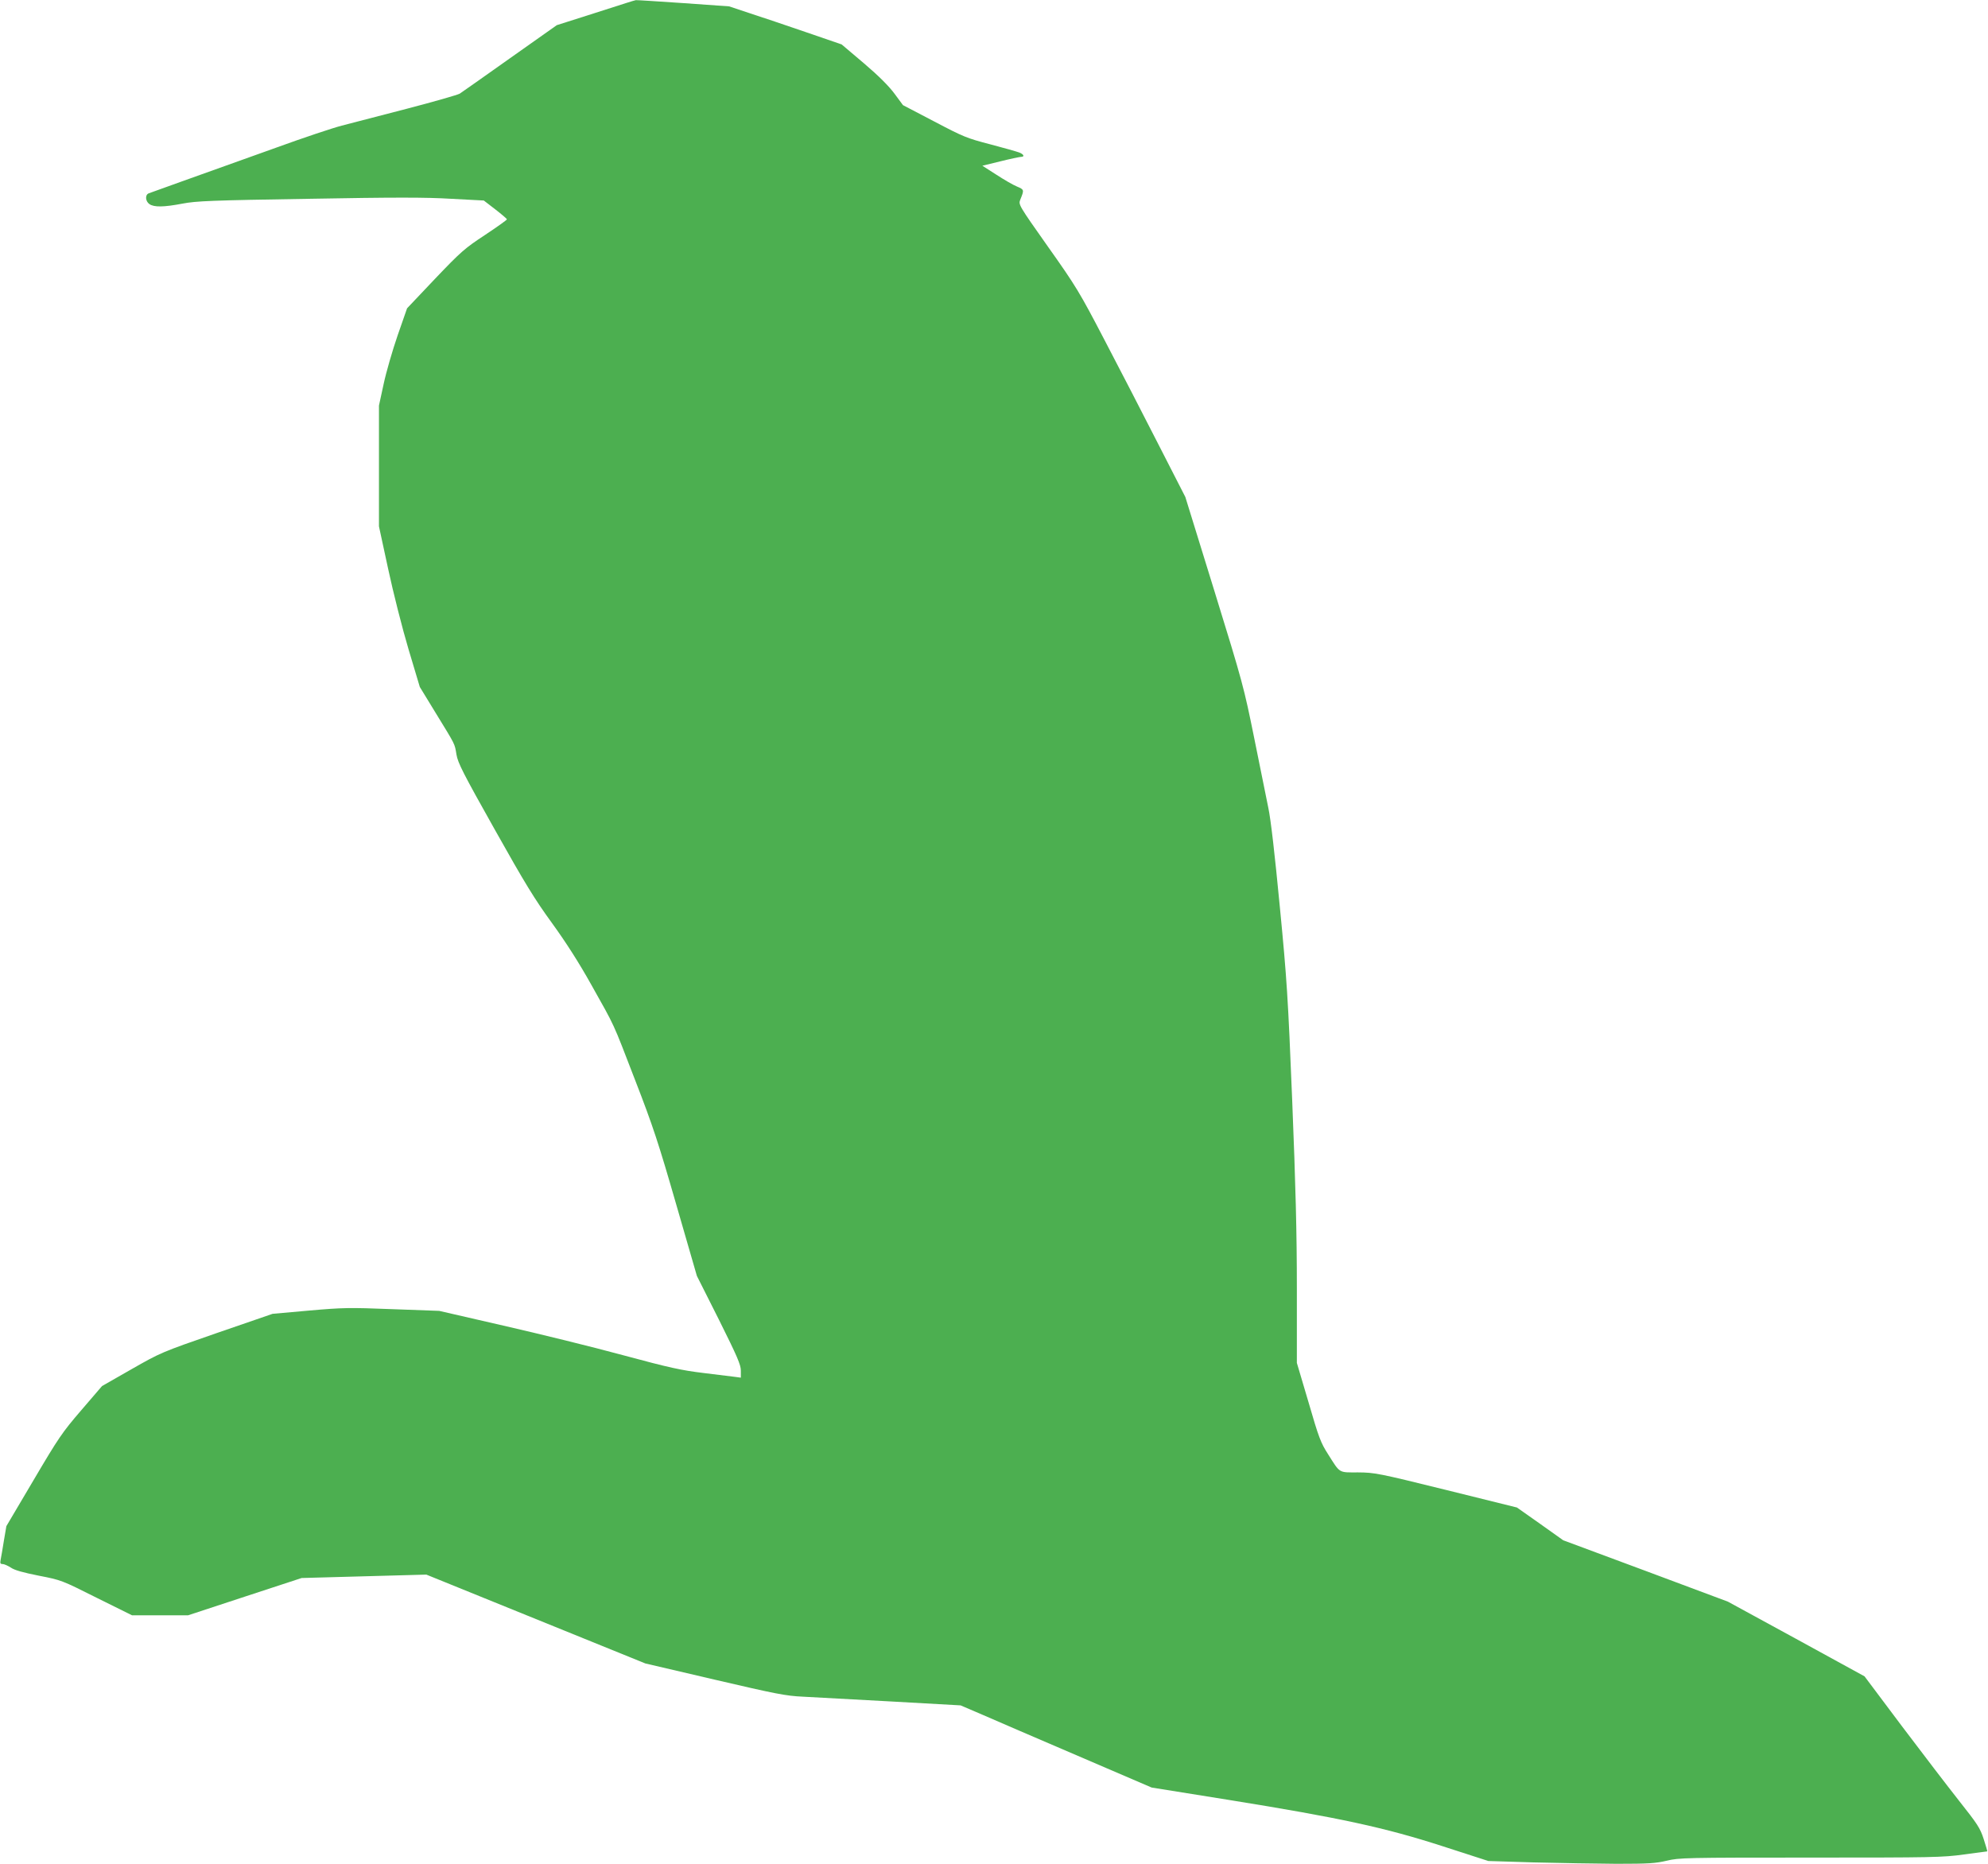 <?xml version="1.0" standalone="no"?>
<!DOCTYPE svg PUBLIC "-//W3C//DTD SVG 20010904//EN"
 "http://www.w3.org/TR/2001/REC-SVG-20010904/DTD/svg10.dtd">
<svg version="1.0" xmlns="http://www.w3.org/2000/svg"
 width="1280pt" height="1200pt" viewBox="0 0 1280 1200"
 preserveAspectRatio="xMidYMid meet">
<g transform="translate(0,1200) scale(0.1,-0.1)"
fill="#4caf50" stroke="none">
<path d="M4030 11980 c-30 -10 -143 -46 -250 -80 l-195 -62 -300 -212 c-165
-117 -311 -220 -325 -229 -14 -8 -167 -52 -340 -97 -173 -45 -362 -94 -420
-109 -58 -15 -247 -78 -420 -141 -540 -193 -804 -288 -823 -295 -24 -10 -21
-51 5 -69 30 -21 92 -20 213 3 88 17 187 21 811 31 552 10 758 10 920 0 l209
-11 74 -57 c40 -31 74 -60 75 -64 0 -4 -63 -49 -140 -100 -132 -87 -154 -106
-323 -283 l-180 -190 -61 -175 c-33 -96 -74 -237 -90 -313 l-30 -138 0 -389 0
-389 59 -273 c32 -150 91 -383 131 -517 l73 -244 102 -167 c130 -212 122 -196
134 -268 9 -54 42 -119 246 -482 195 -348 259 -452 369 -603 89 -123 172 -252
253 -397 157 -280 134 -230 283 -616 114 -294 149 -400 264 -799 l133 -460
142 -282 c119 -239 141 -290 141 -328 l0 -45 -37 5 c-21 3 -112 14 -203 25
-141 17 -216 33 -520 115 -195 53 -541 138 -769 190 l-413 95 -302 11 c-278
11 -319 10 -536 -9 l-235 -21 -360 -124 c-358 -124 -361 -126 -549 -233 l-189
-108 -134 -156 c-123 -143 -146 -177 -307 -450 l-175 -296 -16 -94 c-8 -52
-18 -107 -21 -123 -4 -22 -2 -27 13 -27 10 0 34 -11 53 -23 24 -17 80 -32 180
-52 144 -28 147 -29 372 -142 l228 -113 180 0 181 0 365 120 366 120 401 11
402 11 705 -286 705 -286 445 -104 c395 -92 459 -105 570 -110 69 -4 325 -18
570 -31 l445 -25 140 -60 c77 -34 354 -153 615 -265 l475 -204 505 -81 c708
-114 998 -177 1369 -297 l294 -95 291 -9 c160 -4 400 -8 533 -9 208 0 253 3
325 20 79 19 119 20 924 20 785 0 851 1 989 20 81 11 149 20 150 20 2 0 -9 36
-23 80 -23 71 -40 96 -157 244 -71 90 -238 308 -370 483 l-240 320 -440 241
-440 240 -530 198 -530 197 -149 106 -149 105 -456 113 c-441 109 -460 112
-567 113 -127 0 -114 -8 -193 117 -47 73 -60 107 -126 335 l-75 253 0 480 c0
359 -8 664 -30 1210 -27 665 -34 776 -80 1250 -32 334 -58 561 -74 635 -13 63
-54 266 -91 450 -66 325 -73 353 -255 942 l-188 608 -175 342 c-96 189 -252
490 -346 670 -160 307 -183 345 -363 599 -190 269 -191 272 -179 303 26 64 26
65 -21 85 -25 10 -85 45 -134 77 l-89 57 115 28 c63 16 123 28 133 29 26 0 20
16 -10 28 -16 6 -100 30 -188 53 -150 39 -172 48 -360 147 l-201 105 -54 73
c-36 49 -102 115 -197 196 l-144 122 -227 78 c-125 43 -288 98 -362 122 l-135
45 -296 21 c-163 11 -300 20 -305 19 -5 -1 -34 -9 -64 -19z"/>
</g>
</svg>
